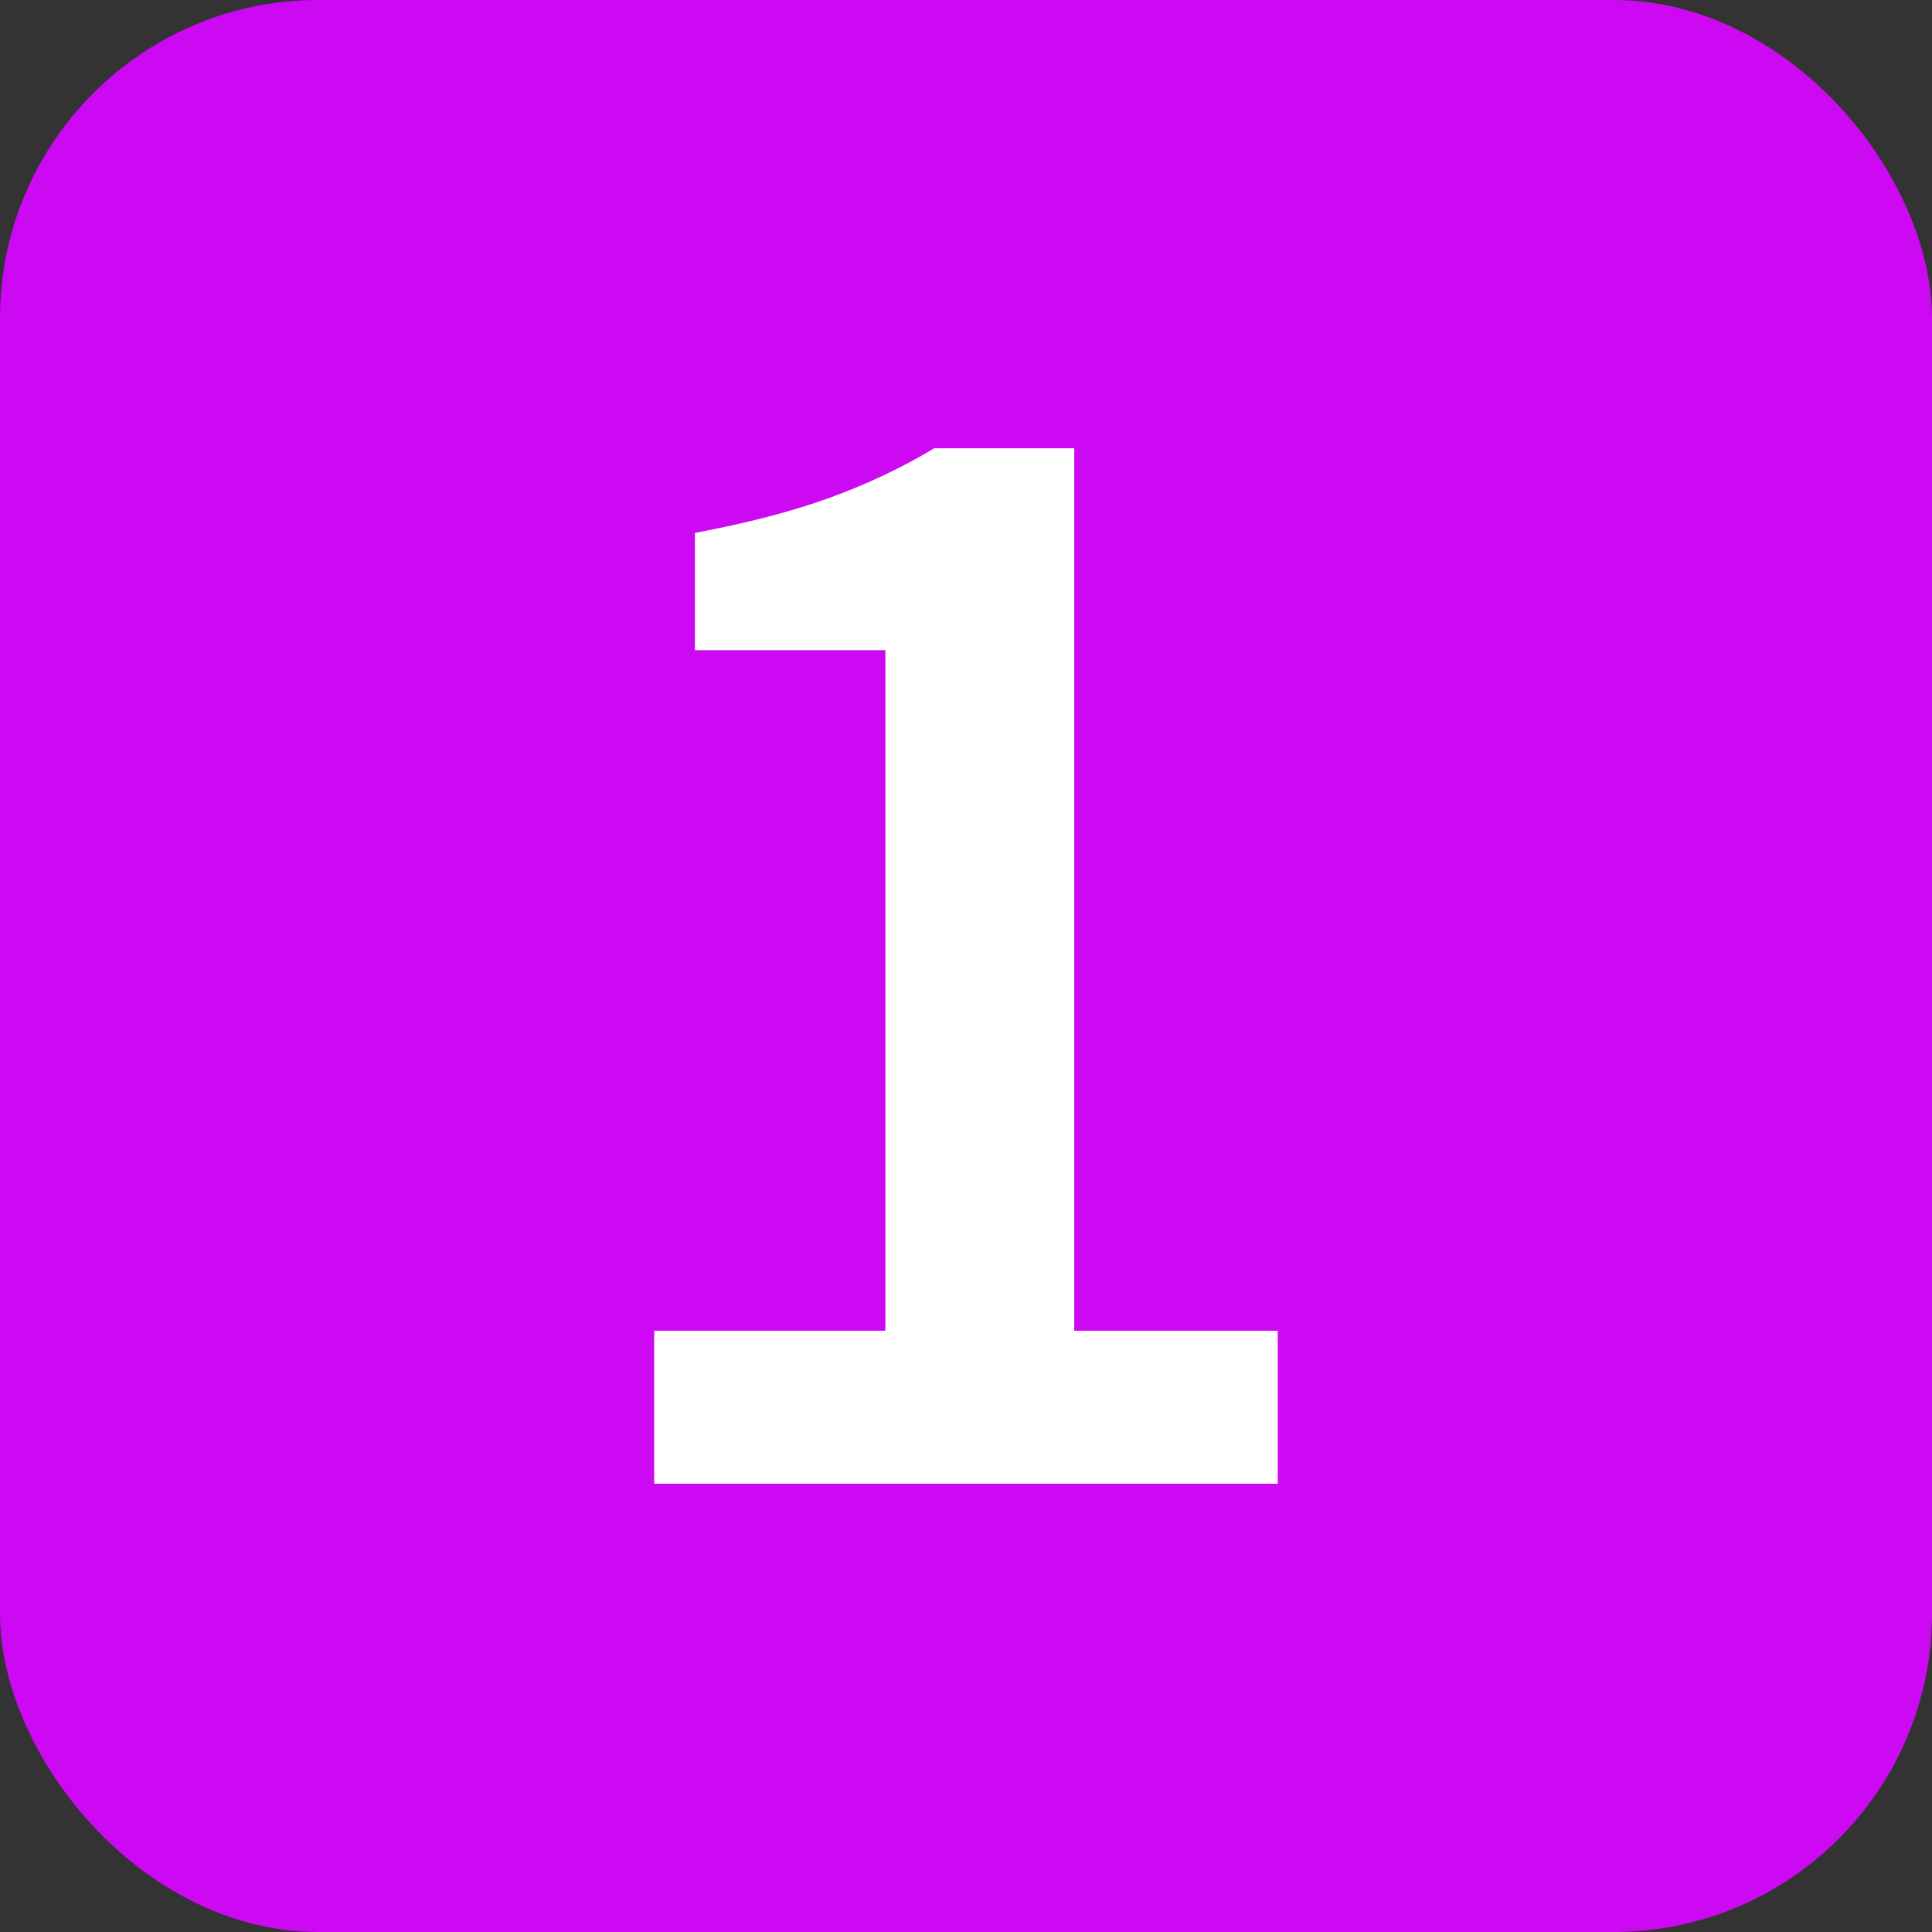 <svg xmlns="http://www.w3.org/2000/svg" id="Layer_2" data-name="Layer 2" viewBox="0 0 477.62 477.62"><rect x="0" y="0" width="477.62" height="477.62" fill="#333333" stroke="none"/><defs><style>      .cls-1 {        fill: #fff;      }      .cls-2 {        fill: #cd09f3;      }    </style></defs><g id="Layer_1-2" data-name="Layer 1"><g><rect class="cls-2" width="477.62" height="477.62" rx="78.72" ry="78.72"></rect><path class="cls-1" d="m161.73,328.97h57.15v-168.24h-47.09v-28.98c12.88-2.42,23.95-5.3,33.21-8.65,9.26-3.35,17.91-7.45,25.96-12.28h34.61v218.15h50.31v37.83h-154.15v-37.83Z"></path></g></g></svg>